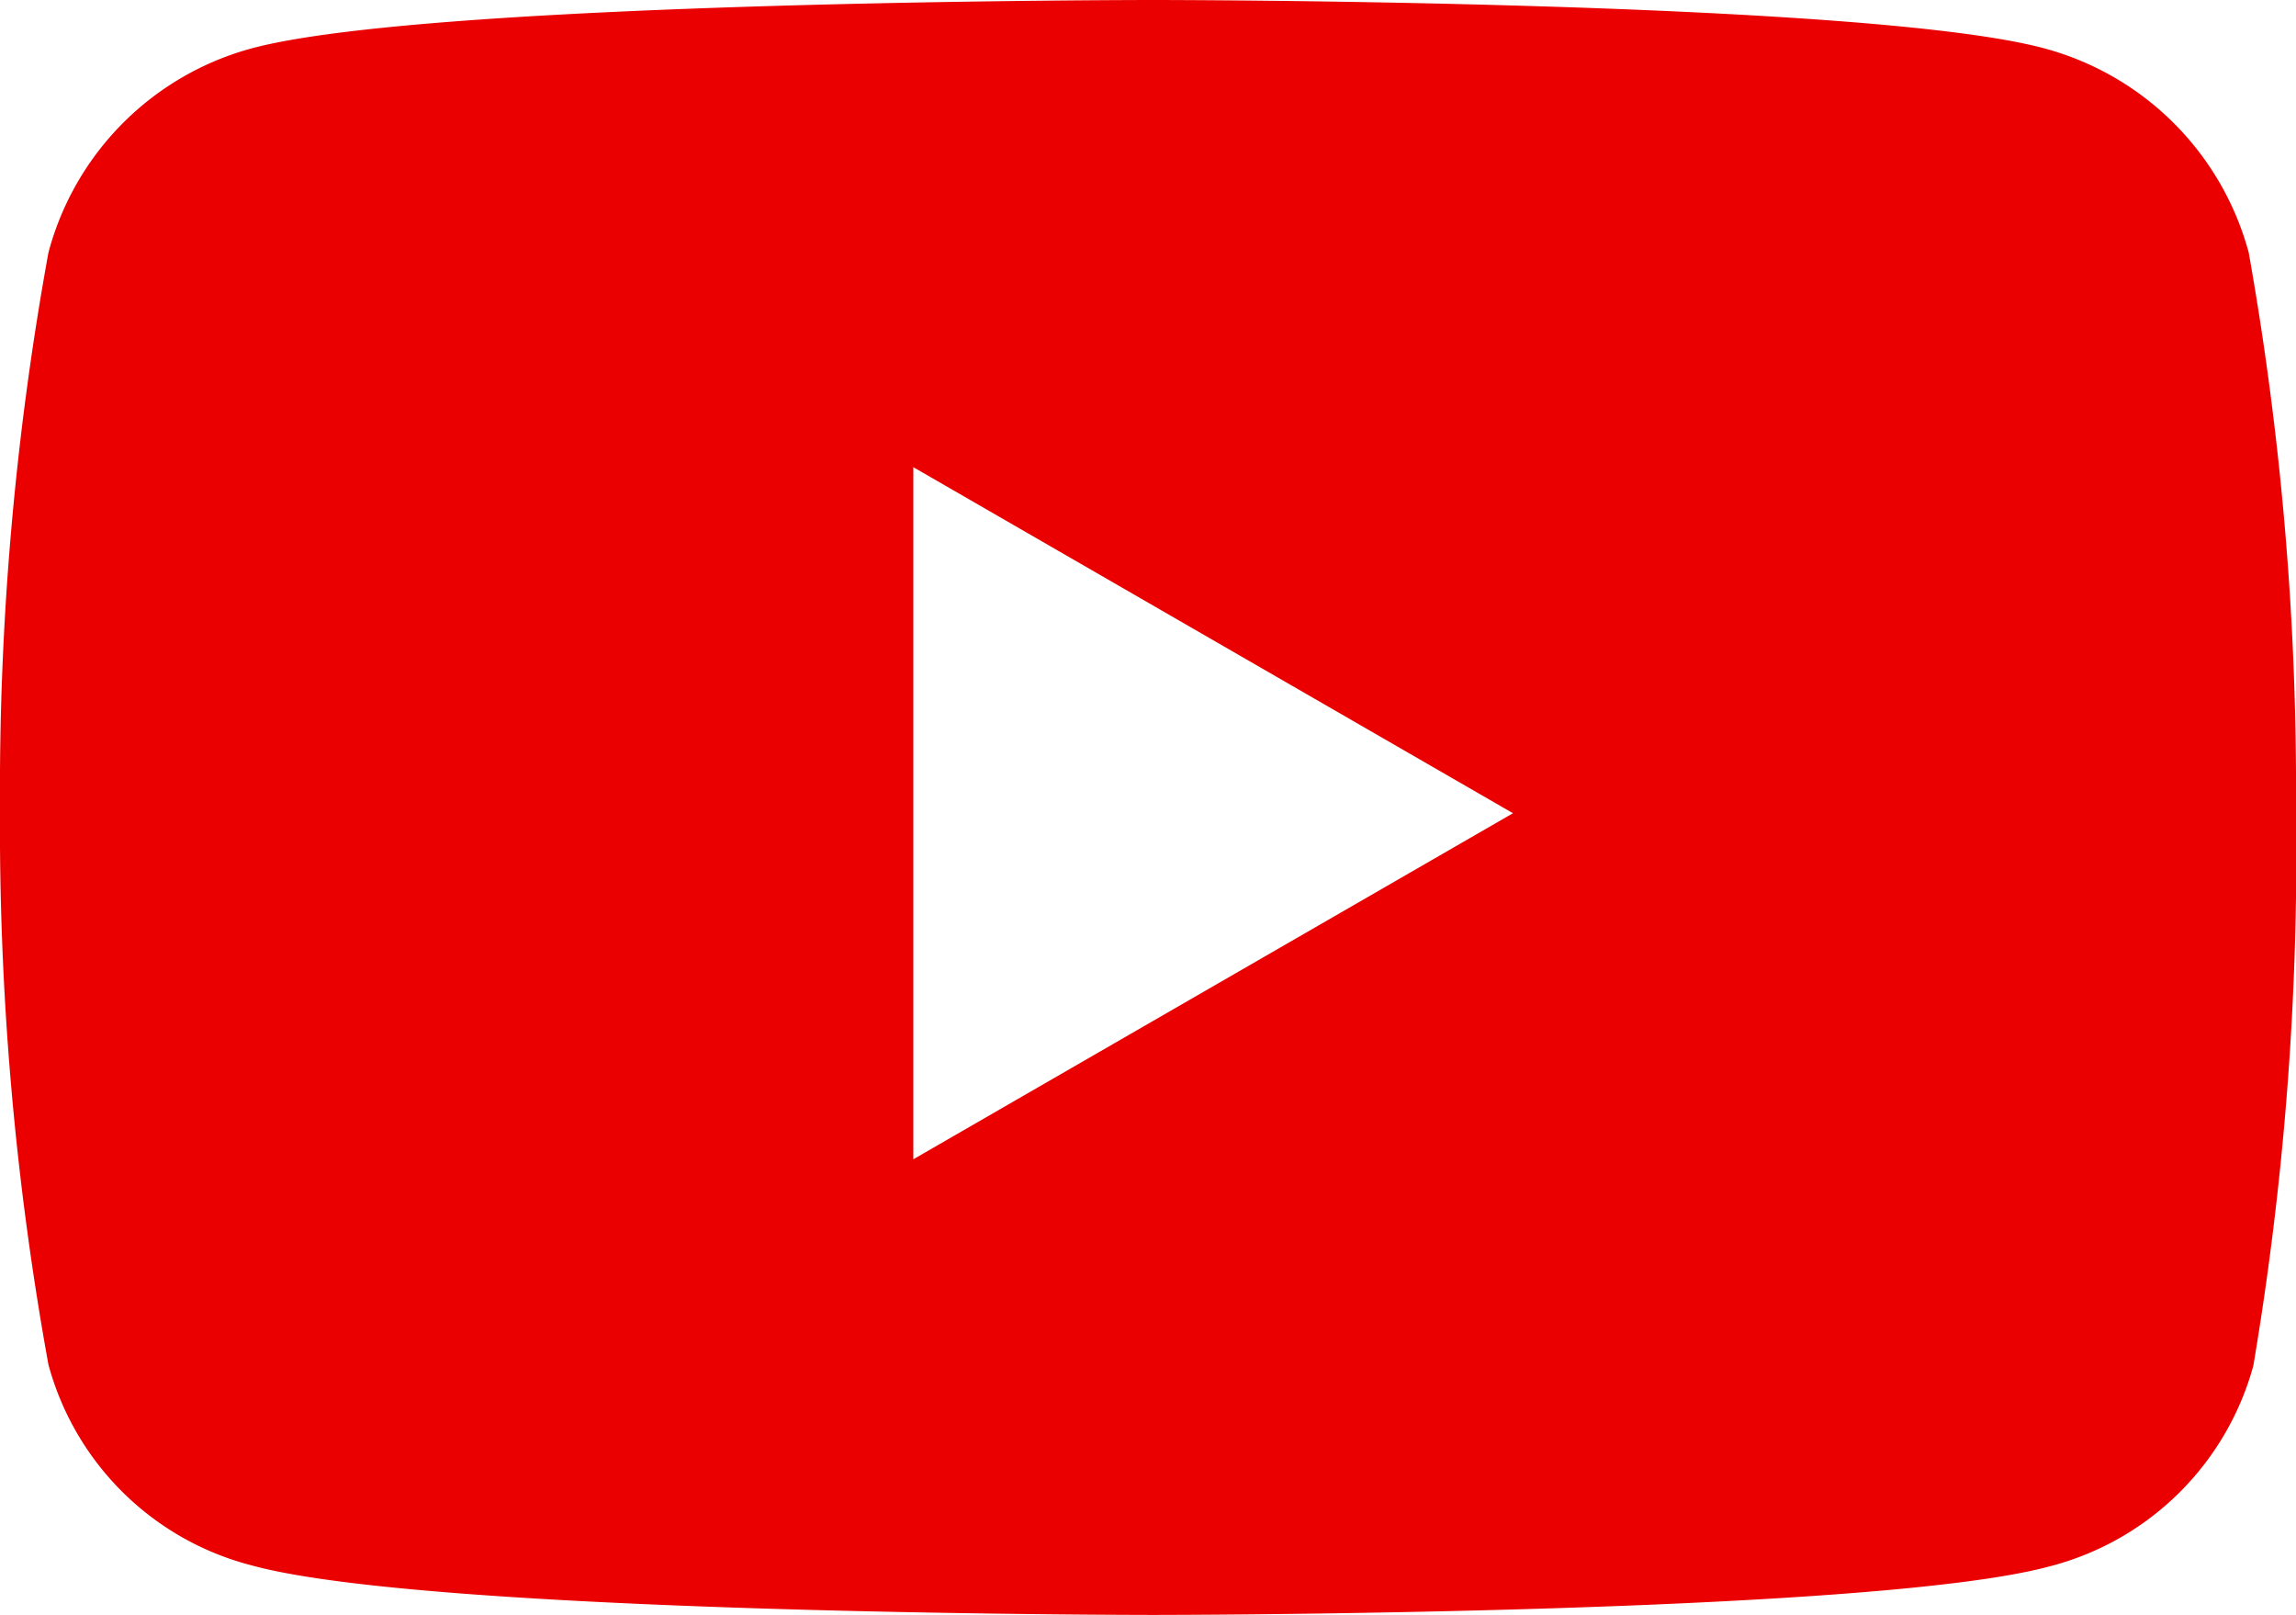 <svg xmlns="http://www.w3.org/2000/svg" viewBox="0 0 19.91 14"><defs><style>.a{fill:#ea0000;}</style></defs><title>youtube</title><path class="a" d="M19.5,2.19A2.51,2.51,0,0,0,17.73.42C16.18,0,10,0,10,0S3.73,0,2.18.42A2.5,2.5,0,0,0,.42,2.19,26,26,0,0,0,0,7a26.1,26.1,0,0,0,.42,4.83,2.46,2.46,0,0,0,1.76,1.74C3.73,14,10,14,10,14s6.22,0,7.77-.42a2.47,2.47,0,0,0,1.77-1.74A26.72,26.72,0,0,0,19.91,7,26.58,26.58,0,0,0,19.5,2.19ZM7.92,10V4.05l5.2,3-5.2,3Z"/></svg>